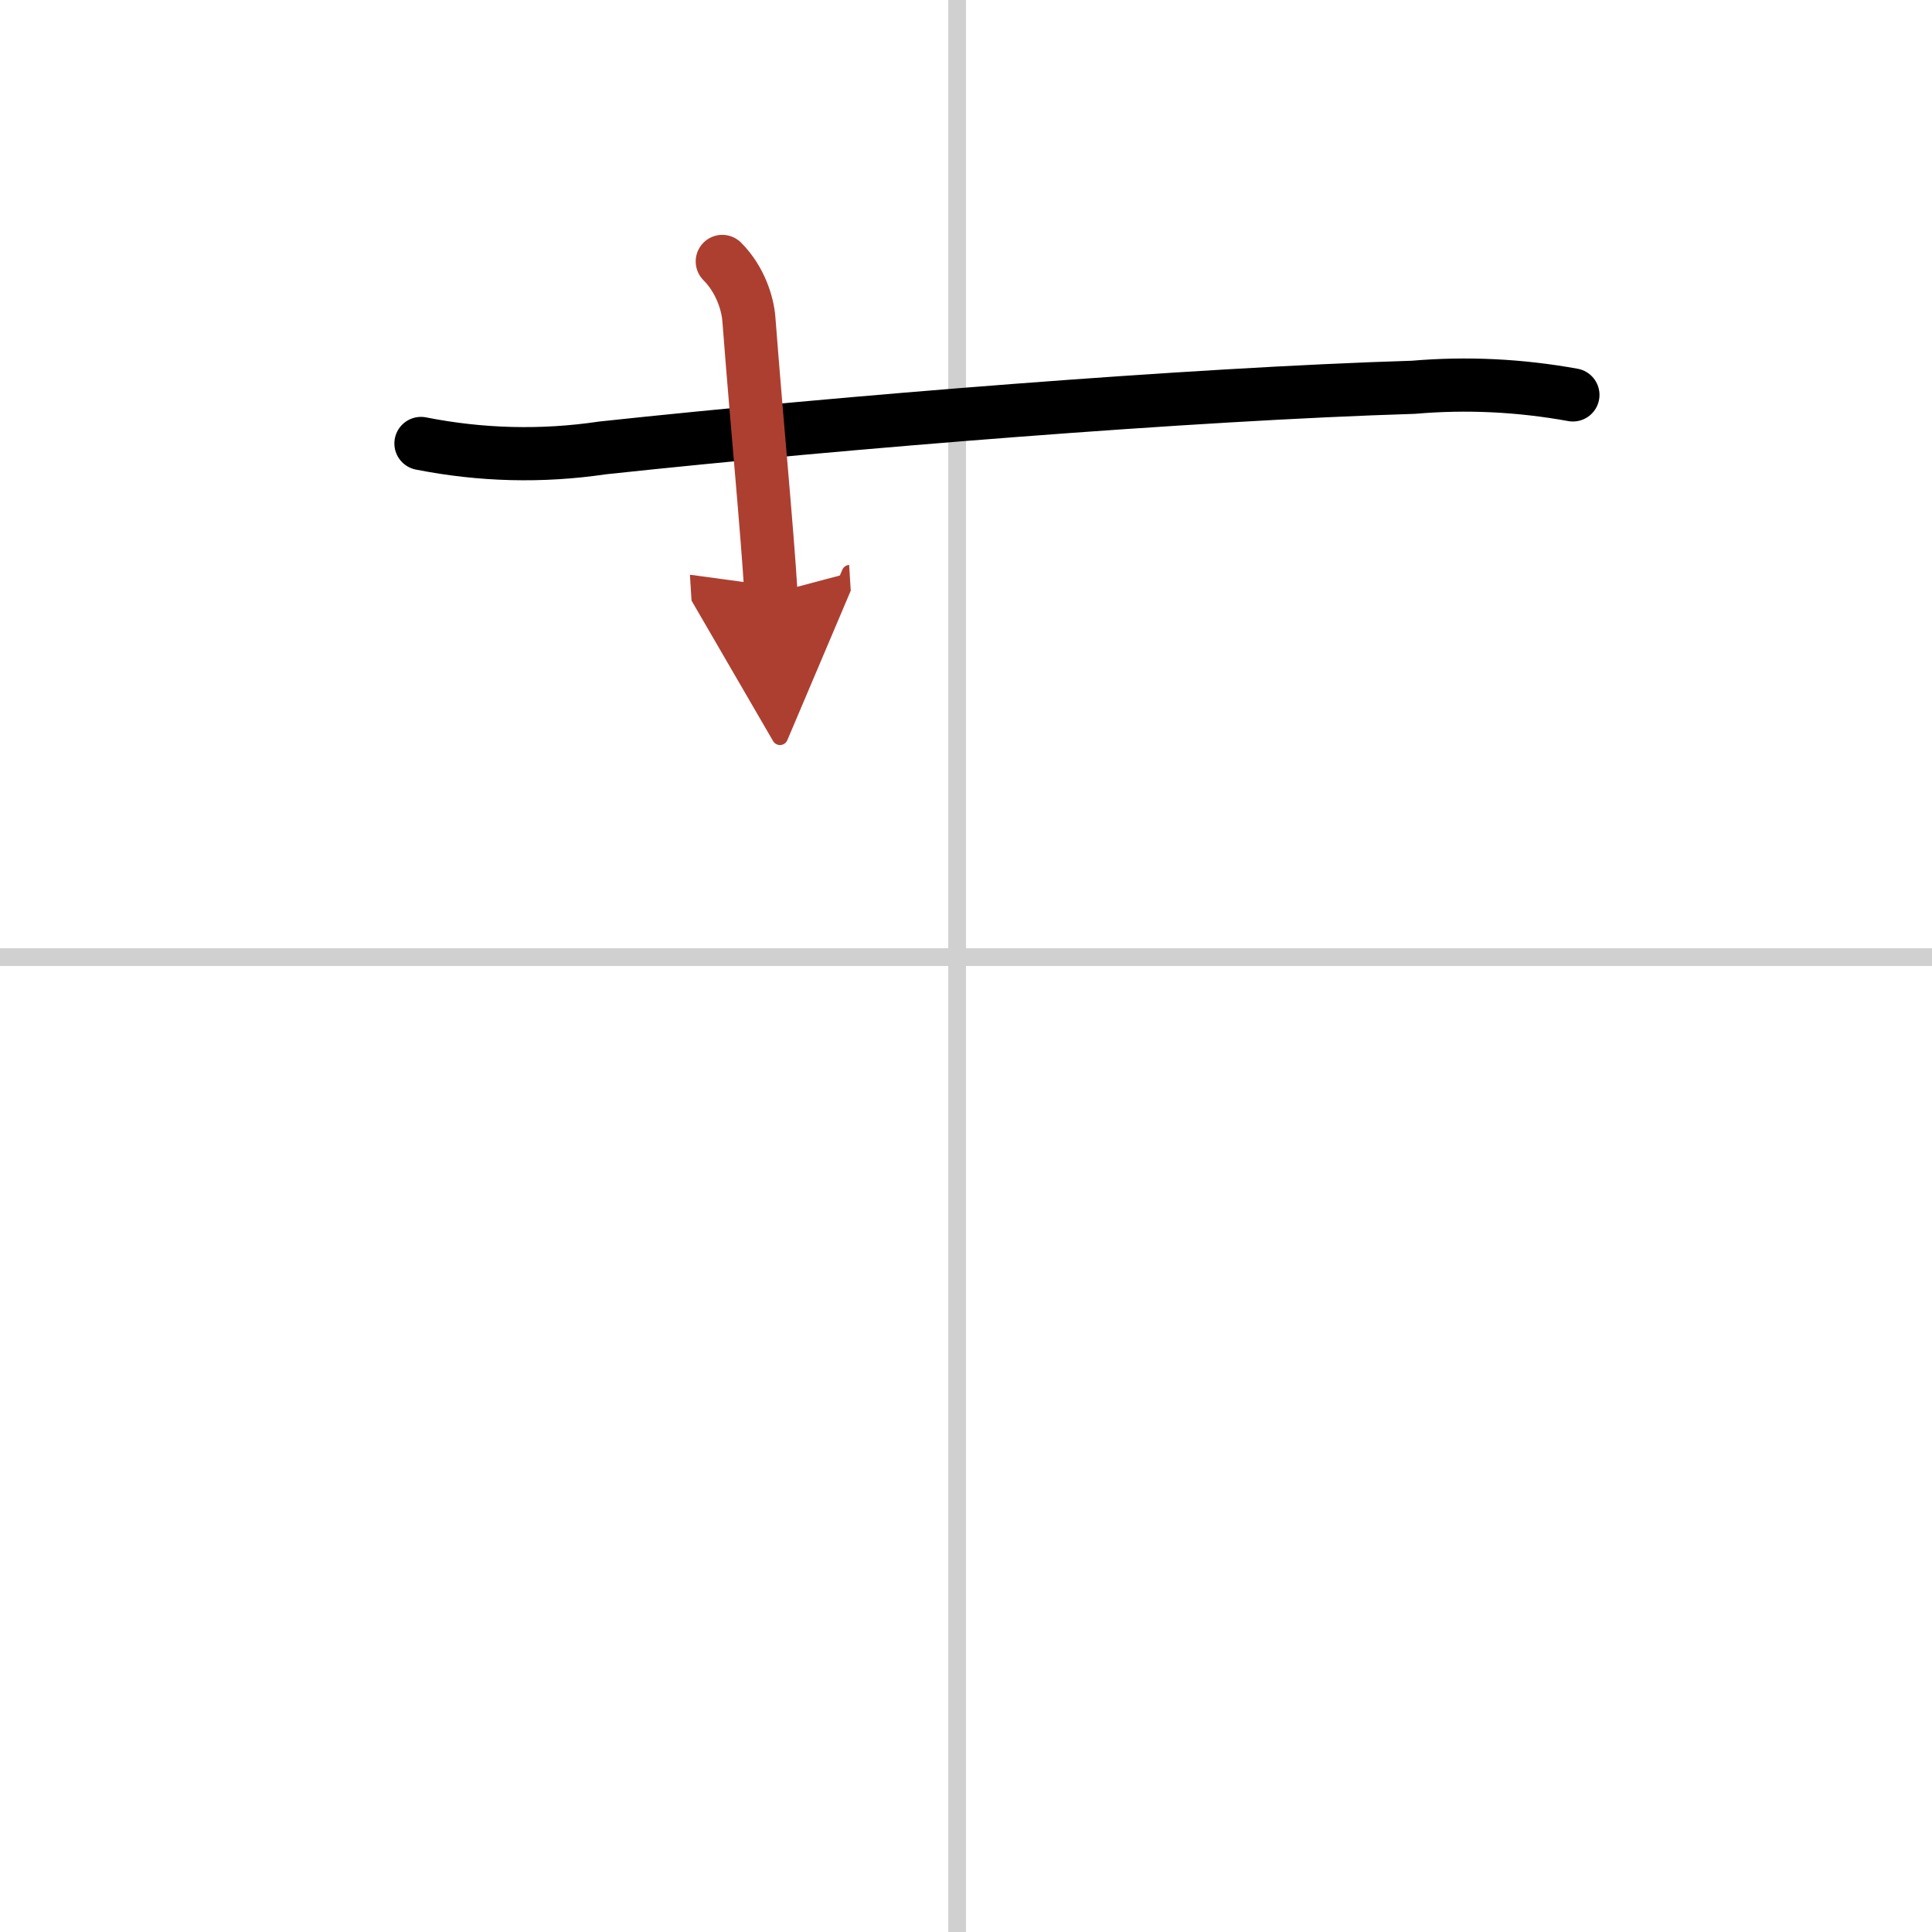 <svg width="400" height="400" viewBox="0 0 109 109" xmlns="http://www.w3.org/2000/svg"><defs><marker id="a" markerWidth="4" orient="auto" refX="1" refY="5" viewBox="0 0 10 10"><polyline points="0 0 10 5 0 10 1 5" fill="#ad3f31" stroke="#ad3f31"/></marker></defs><g fill="none" stroke="#000" stroke-linecap="round" stroke-linejoin="round" stroke-width="3"><rect width="100%" height="100%" fill="#fff" stroke="#fff"/><line x1="54" x2="54" y2="109" stroke="#d0d0d0" stroke-width="1"/><line x2="109" y1="54" y2="54" stroke="#d0d0d0" stroke-width="1"/><path d="m23.75 25.02c3.39 0.67 6.81 0.76 10.25 0.25 13.61-1.46 33.25-3.04 45.74-3.42 3.02-0.26 6.02-0.11 9 0.43"/><path d="m40.75 14.75c1 1 1.43 2.35 1.5 3.25 0.5 6.5 1 11.5 1.25 15.5" marker-end="url(#a)" stroke="#ad3f31"/></g></svg>
